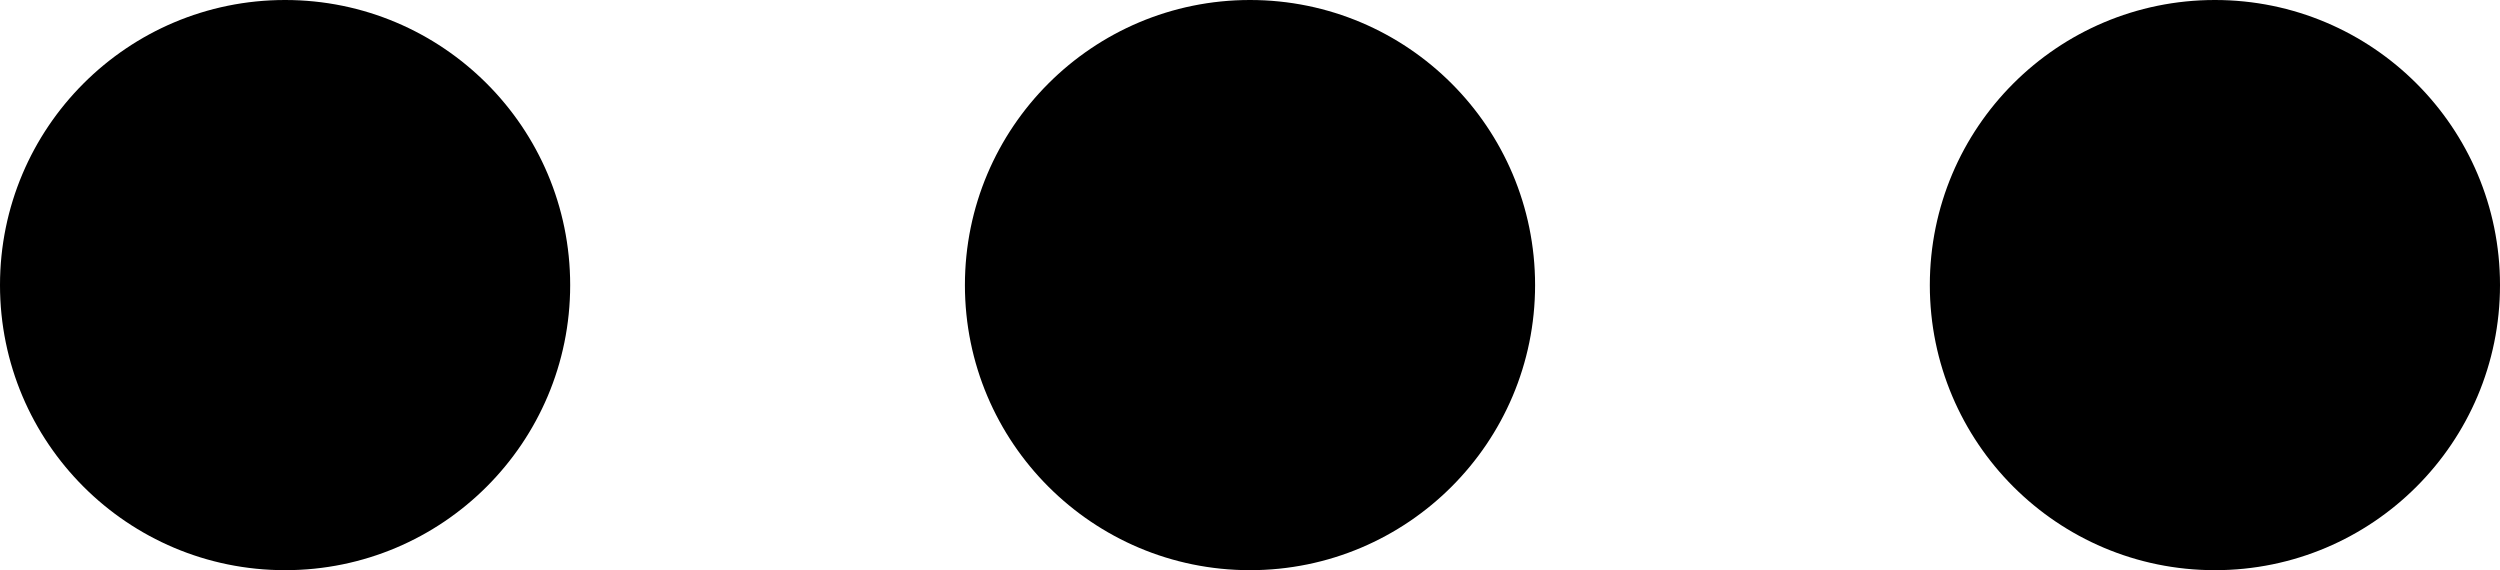 <svg xmlns="http://www.w3.org/2000/svg" width="57" height="13" viewBox="0 0 57 13">
  <g id="Group_2443" data-name="Group 2443" transform="translate(-1065 -2714.601)">
    <circle id="Ellipse_171" data-name="Ellipse 171" cx="6.5" cy="6.5" r="6.5" transform="translate(1065 2714.601)"/>
    <circle id="Ellipse_172" data-name="Ellipse 172" cx="6.5" cy="6.5" r="6.5" transform="translate(1087 2714.601)"/>
    <circle id="Ellipse_173" data-name="Ellipse 173" cx="6.5" cy="6.5" r="6.5" transform="translate(1109 2714.601)"/>
  </g>
</svg>
